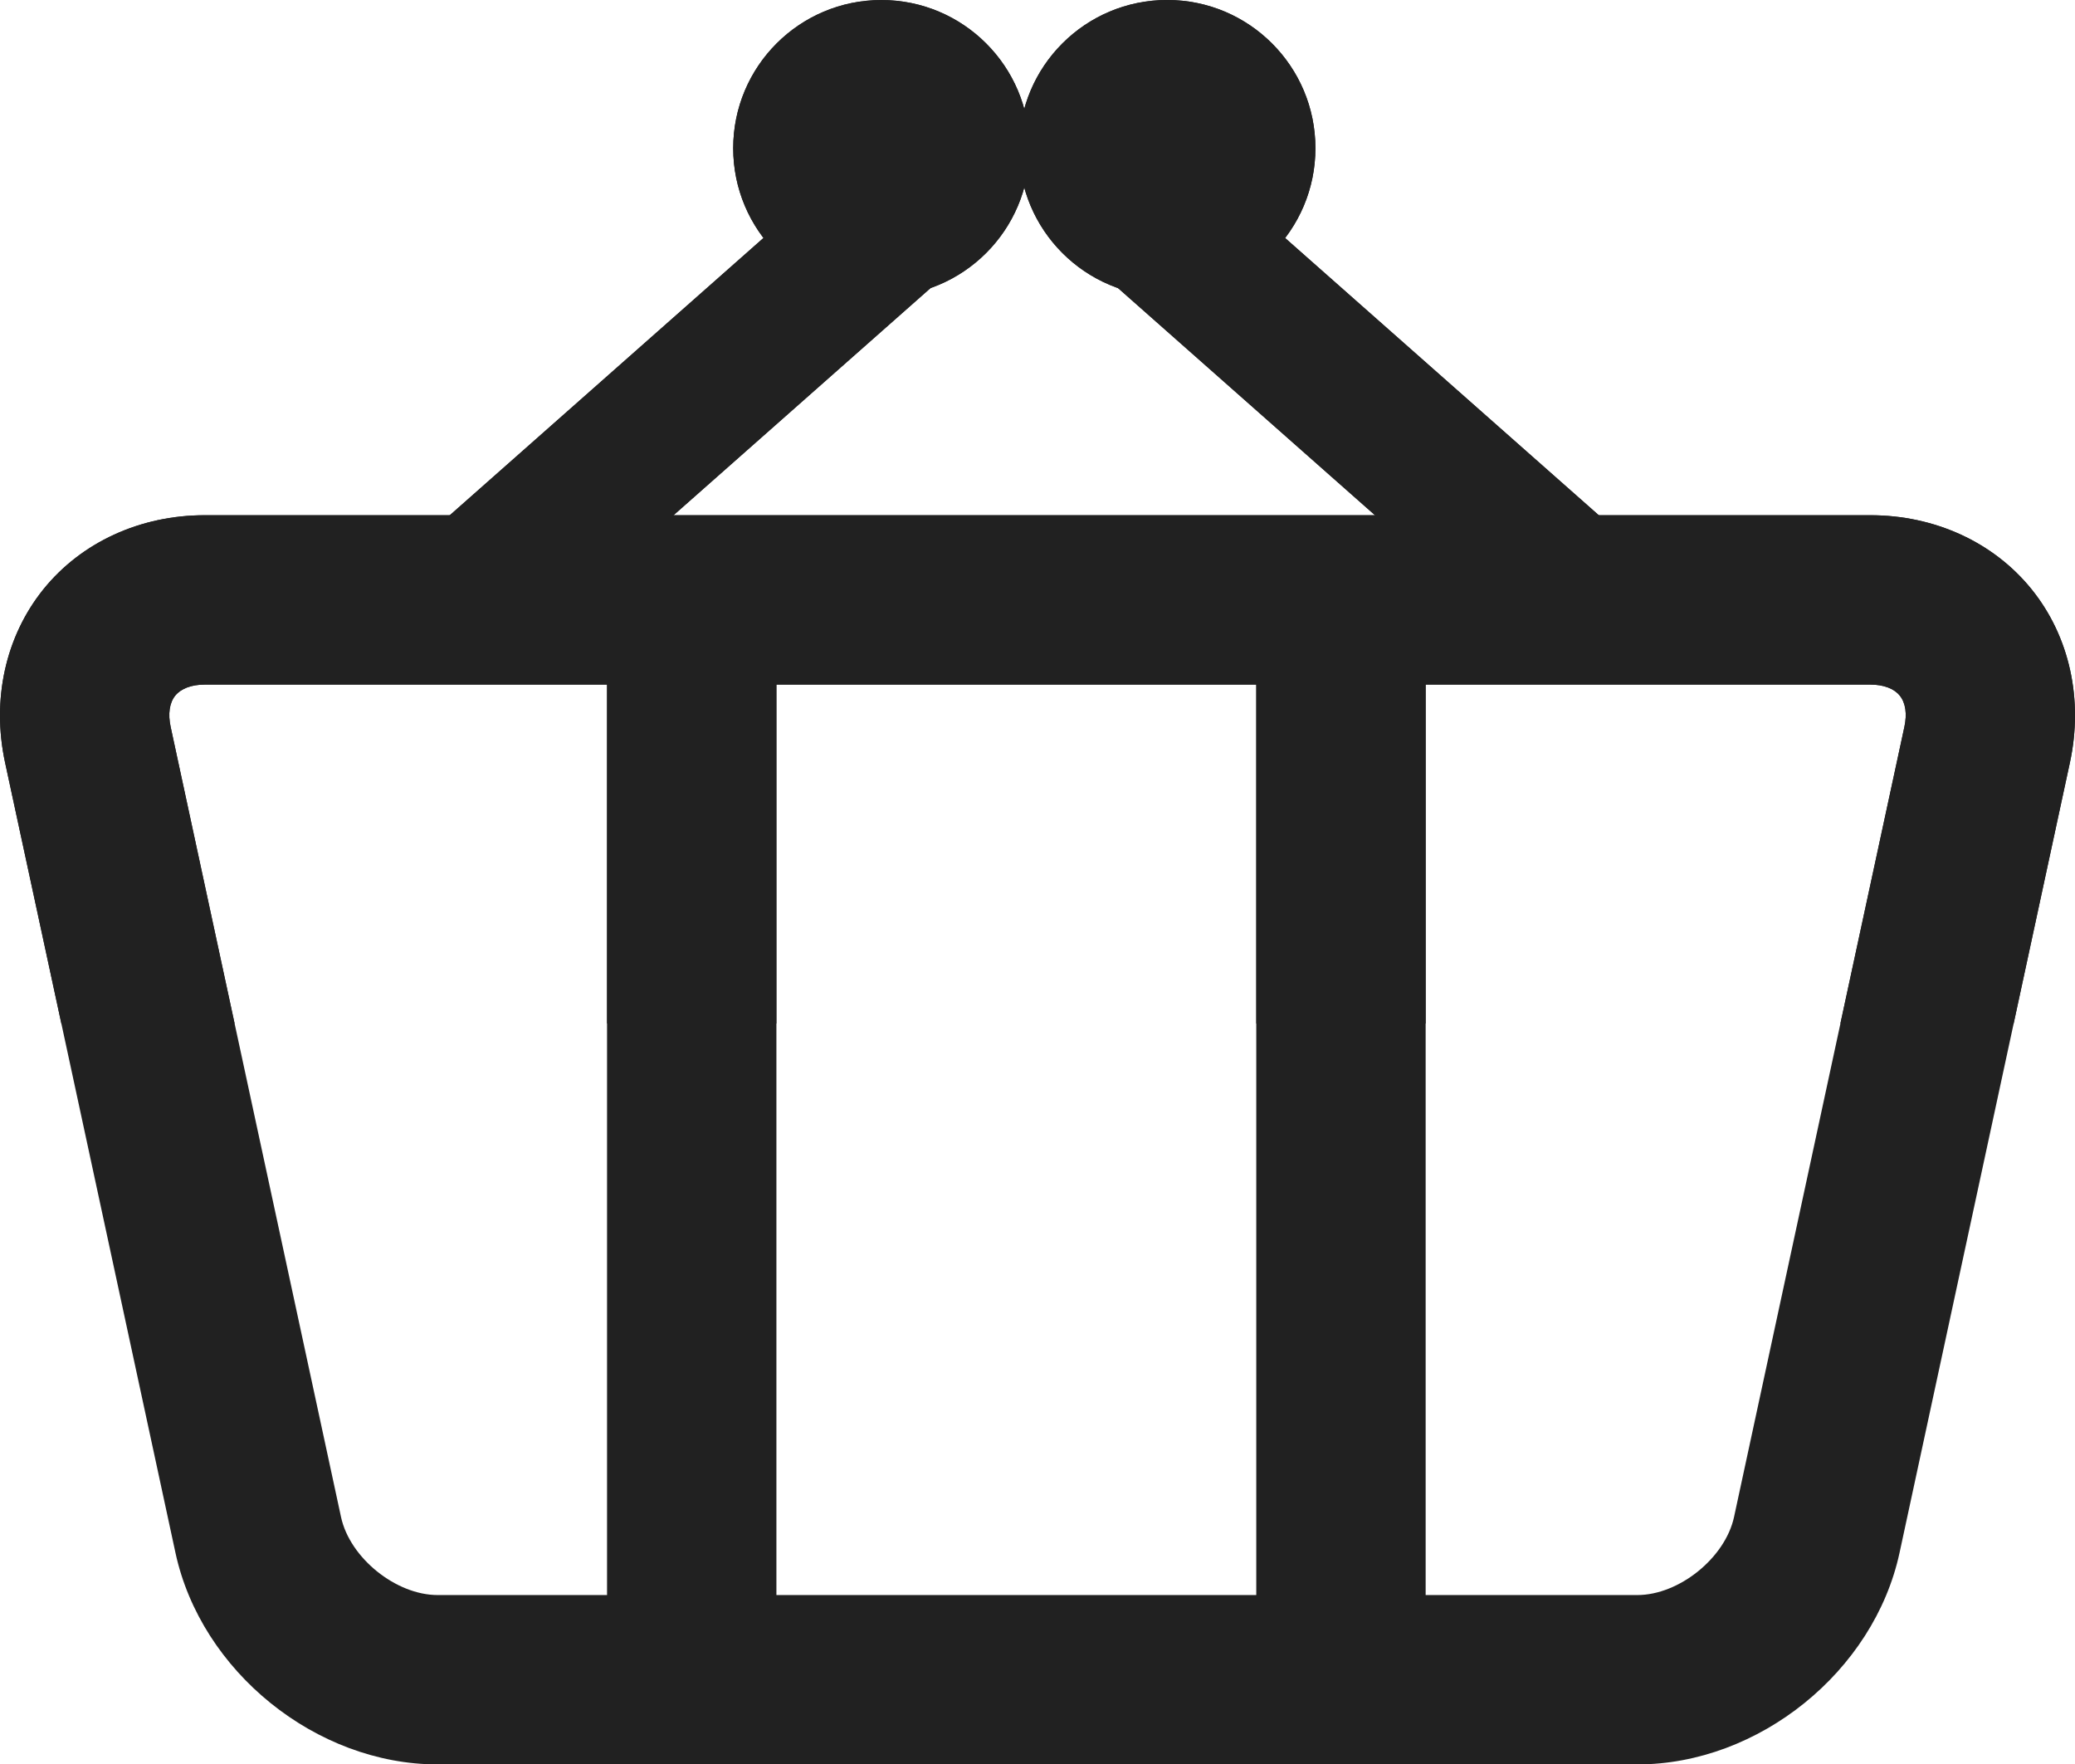 <?xml version="1.0" encoding="utf-8"?>
<!-- Generator: Adobe Illustrator 16.0.0, SVG Export Plug-In . SVG Version: 6.00 Build 0)  -->
<!DOCTYPE svg PUBLIC "-//W3C//DTD SVG 1.1//EN" "http://www.w3.org/Graphics/SVG/1.1/DTD/svg11.dtd">
<svg version="1.1" id="_x3C_Layer_x3E_" xmlns="http://www.w3.org/2000/svg" xmlns:xlink="http://www.w3.org/1999/xlink" x="0px"
	 y="0px" width="92.369px" height="78.532px" viewBox="0 0 92.369 78.532" enable-background="new 0 0 92.369 78.532"
	 xml:space="preserve">
<path fill="#212121" d="M72.886,78.532H19.482c-5.405,0-10.533-4.137-11.672-9.422L0.227,33.944
	c-0.605-2.81,0.018-5.623,1.707-7.718c1.691-2.094,4.311-3.295,7.184-3.295h74.136c2.874,0,5.492,1.202,7.184,3.297
	c1.69,2.094,2.312,4.907,1.705,7.716L84.559,69.11C83.419,74.395,78.293,78.532,72.886,78.532z M9.117,30.47
	c-0.592,0-1.061,0.176-1.317,0.493c-0.256,0.317-0.328,0.812-0.203,1.393l7.584,35.165c0.392,1.818,2.442,3.473,4.302,3.473h53.403
	c1.859,0,3.911-1.655,4.305-3.473l7.583-35.165c0.126-0.581,0.054-1.075-0.204-1.393c-0.255-0.317-0.724-0.493-1.316-0.493H9.117z"
	/>
<rect x="27.023" y="28.585" fill="#212121" width="7.539" height="49.005"/>
<rect x="55.923" y="28.585" fill="#212121" width="7.54" height="49.005"/>
<path fill="#212121" d="M21.096,29.686c-0.914,0-1.822-0.377-2.473-1.114c-1.205-1.365-1.078-3.45,0.287-4.656L39.17,6.01
	c1.367-1.207,3.452-1.078,4.657,0.287c1.206,1.366,1.079,3.45-0.288,4.655L23.277,28.858C22.65,29.413,21.872,29.686,21.096,29.686z
	"/>
<path fill="#212121" d="M70.097,29.686c-0.776,0-1.556-0.272-2.183-0.827L47.653,10.952c-1.365-1.205-1.494-3.291-0.289-4.655
	c1.207-1.363,3.29-1.495,4.656-0.287l20.262,17.905c1.364,1.206,1.493,3.292,0.287,4.656C71.919,29.308,71.011,29.686,70.097,29.686
	z"/>
<circle fill="#212121" cx="39.235" cy="6.597" r="6.596"/>
<circle fill="#212121" cx="51.958" cy="6.597" r="6.598"/>
<path fill="#212121" d="M2.731,45.554h7.711L7.597,32.355C7.472,31.774,7.544,31.28,7.8,30.963c0.257-0.317,0.726-0.493,1.317-0.493
	h74.136c0.593,0,1.062,0.176,1.316,0.493c0.258,0.317,0.33,0.812,0.204,1.393l-2.847,13.198h7.712l2.503-11.609
	c0.606-2.81-0.015-5.623-1.705-7.716c-1.691-2.095-4.31-3.297-7.184-3.297H9.117c-2.873,0-5.492,1.202-7.184,3.295
	c-1.689,2.095-2.313,4.908-1.707,7.718L2.731,45.554z"/>
<rect x="27.023" y="28.585" fill="#212121" width="7.539" height="16.969"/>
<rect x="55.923" y="28.585" fill="#212121" width="7.54" height="16.969"/>
<path fill="#212121" d="M21.096,29.686c-0.914,0-1.822-0.377-2.473-1.114c-1.205-1.365-1.078-3.45,0.287-4.656L39.17,6.01
	c1.367-1.207,3.452-1.078,4.657,0.287c1.206,1.366,1.079,3.45-0.288,4.655L23.277,28.858C22.65,29.413,21.872,29.686,21.096,29.686z
	"/>
<path fill="#212121" d="M70.097,29.686c-0.776,0-1.556-0.272-2.183-0.827L47.653,10.952c-1.365-1.205-1.494-3.291-0.289-4.655
	c1.207-1.363,3.29-1.495,4.656-0.287l20.262,17.905c1.364,1.206,1.493,3.292,0.287,4.656C71.919,29.308,71.011,29.686,70.097,29.686
	z"/>
<circle fill="#212121" cx="39.235" cy="6.597" r="6.596"/>
<circle fill="#212121" cx="51.958" cy="6.597" r="6.598"/>
</svg>
